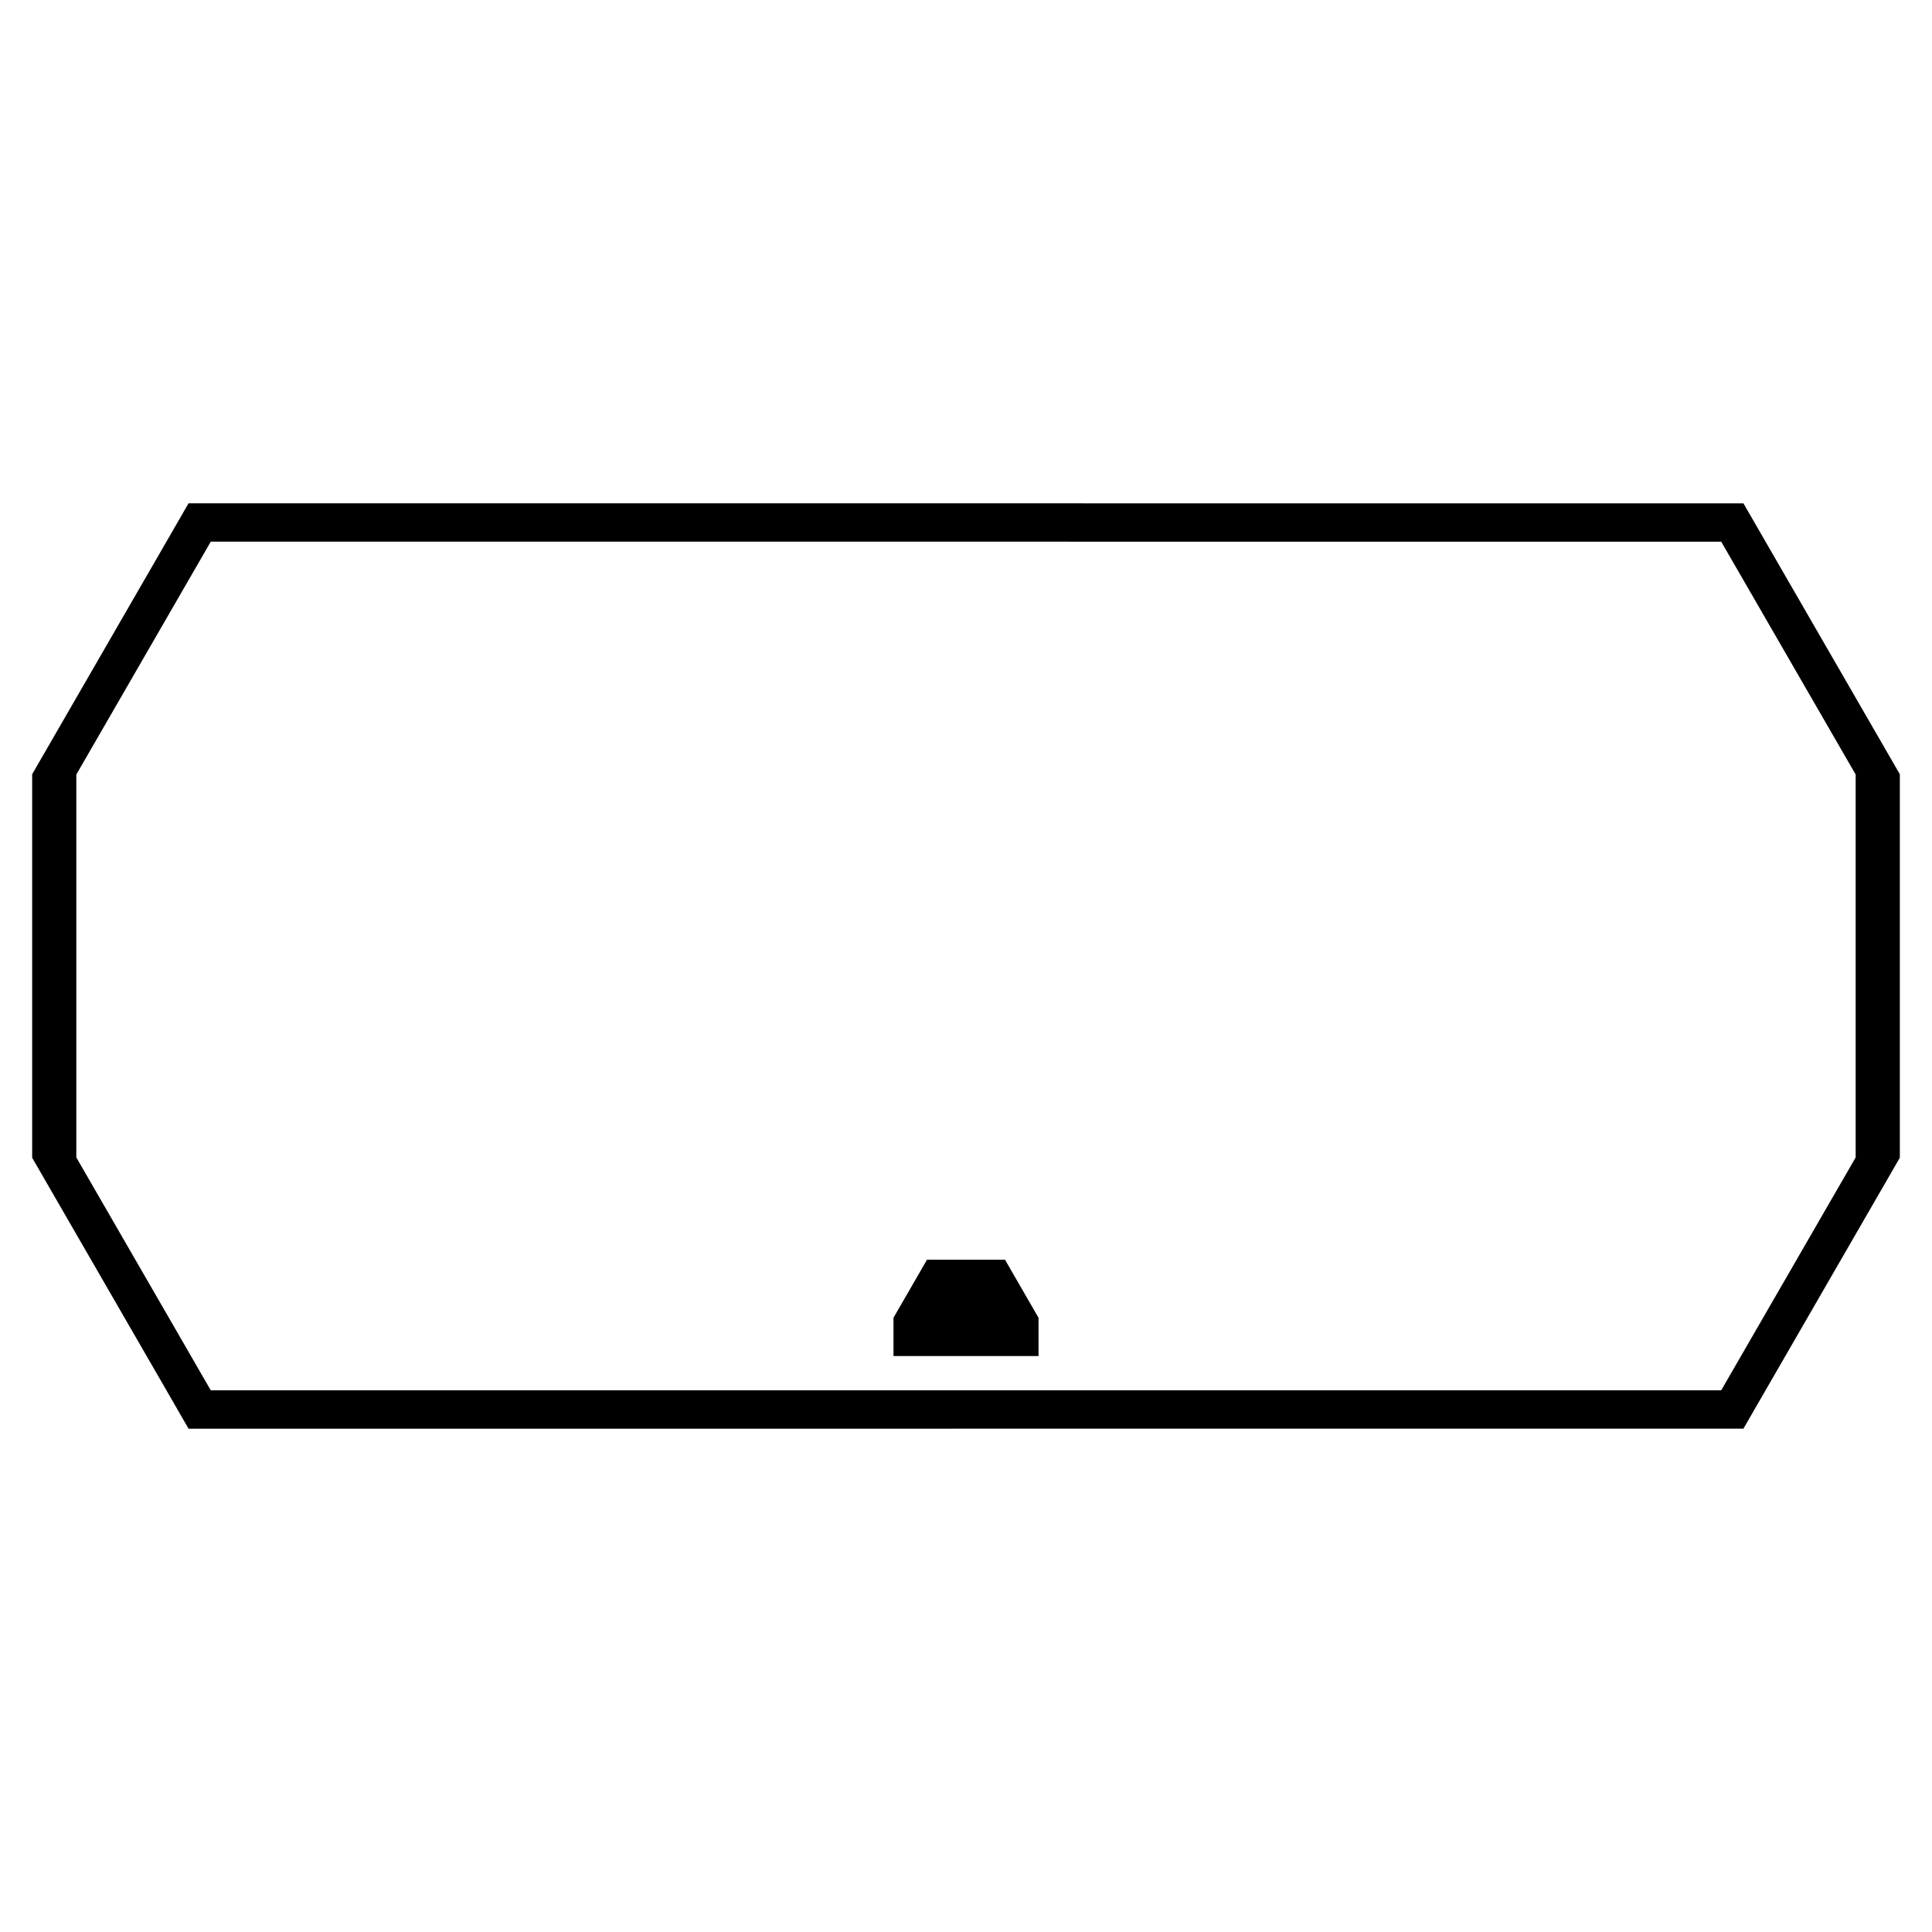 <?xml version="1.0" encoding="UTF-8" standalone="yes"?>
<svg version="1.0" xmlns="http://www.w3.org/2000/svg" width="3000mm" height="3000mm" viewBox="0 0 10630 10630" preserveAspectRatio="xMidYMid meet">
  <g transform="translate(0,10630) scale(0.1,-0.1)" fill="#000000" stroke="none">
    <path d="M8421 75222 c-1075 -1863 -3011 -5217 -4303 -7453 l-2348 -4067 0
-10551 0 -10552 2683 -4647 c1476 -2556 3412 -5910 4303 -7454 l1619 -2807
42775 2 42775 2 1948 3375 c1071 1856 3008 5210 4303 7452 l2354 4078 0 10550
0 10551 -2599 4502 c-1430 2476 -3366 5830 -4303 7452 l-1703 2950 -42775 2
-42775 2 -1954 -3387z m87218 -347 c514 -891 2178 -3773 3698 -6405 l2763
-4785 0 -10534 0 -10534 -2659 -4606 c-1463 -2533 -3127 -5416 -3699 -6406
l-1039 -1800 -41553 0 -41554 0 -1140 1975 c-627 1086 -2291 3969 -3698 6405
l-2558 4430 0 10535 0 10535 1146 1985 c631 1092 2289 3965 3686 6385 1397
2420 2546 4410 2554 4423 l14 22 41552 -2 41551 -3 936 -1620z"/>
    <path d="M50082 35393 l-922 -1596 0 -1054 0 -1053 3990 0 3990 0 0 1053 0
1052 -922 1598 -922 1597 -2146 0 -2147 0 -921 -1597z"/>
  </g>
</svg>
